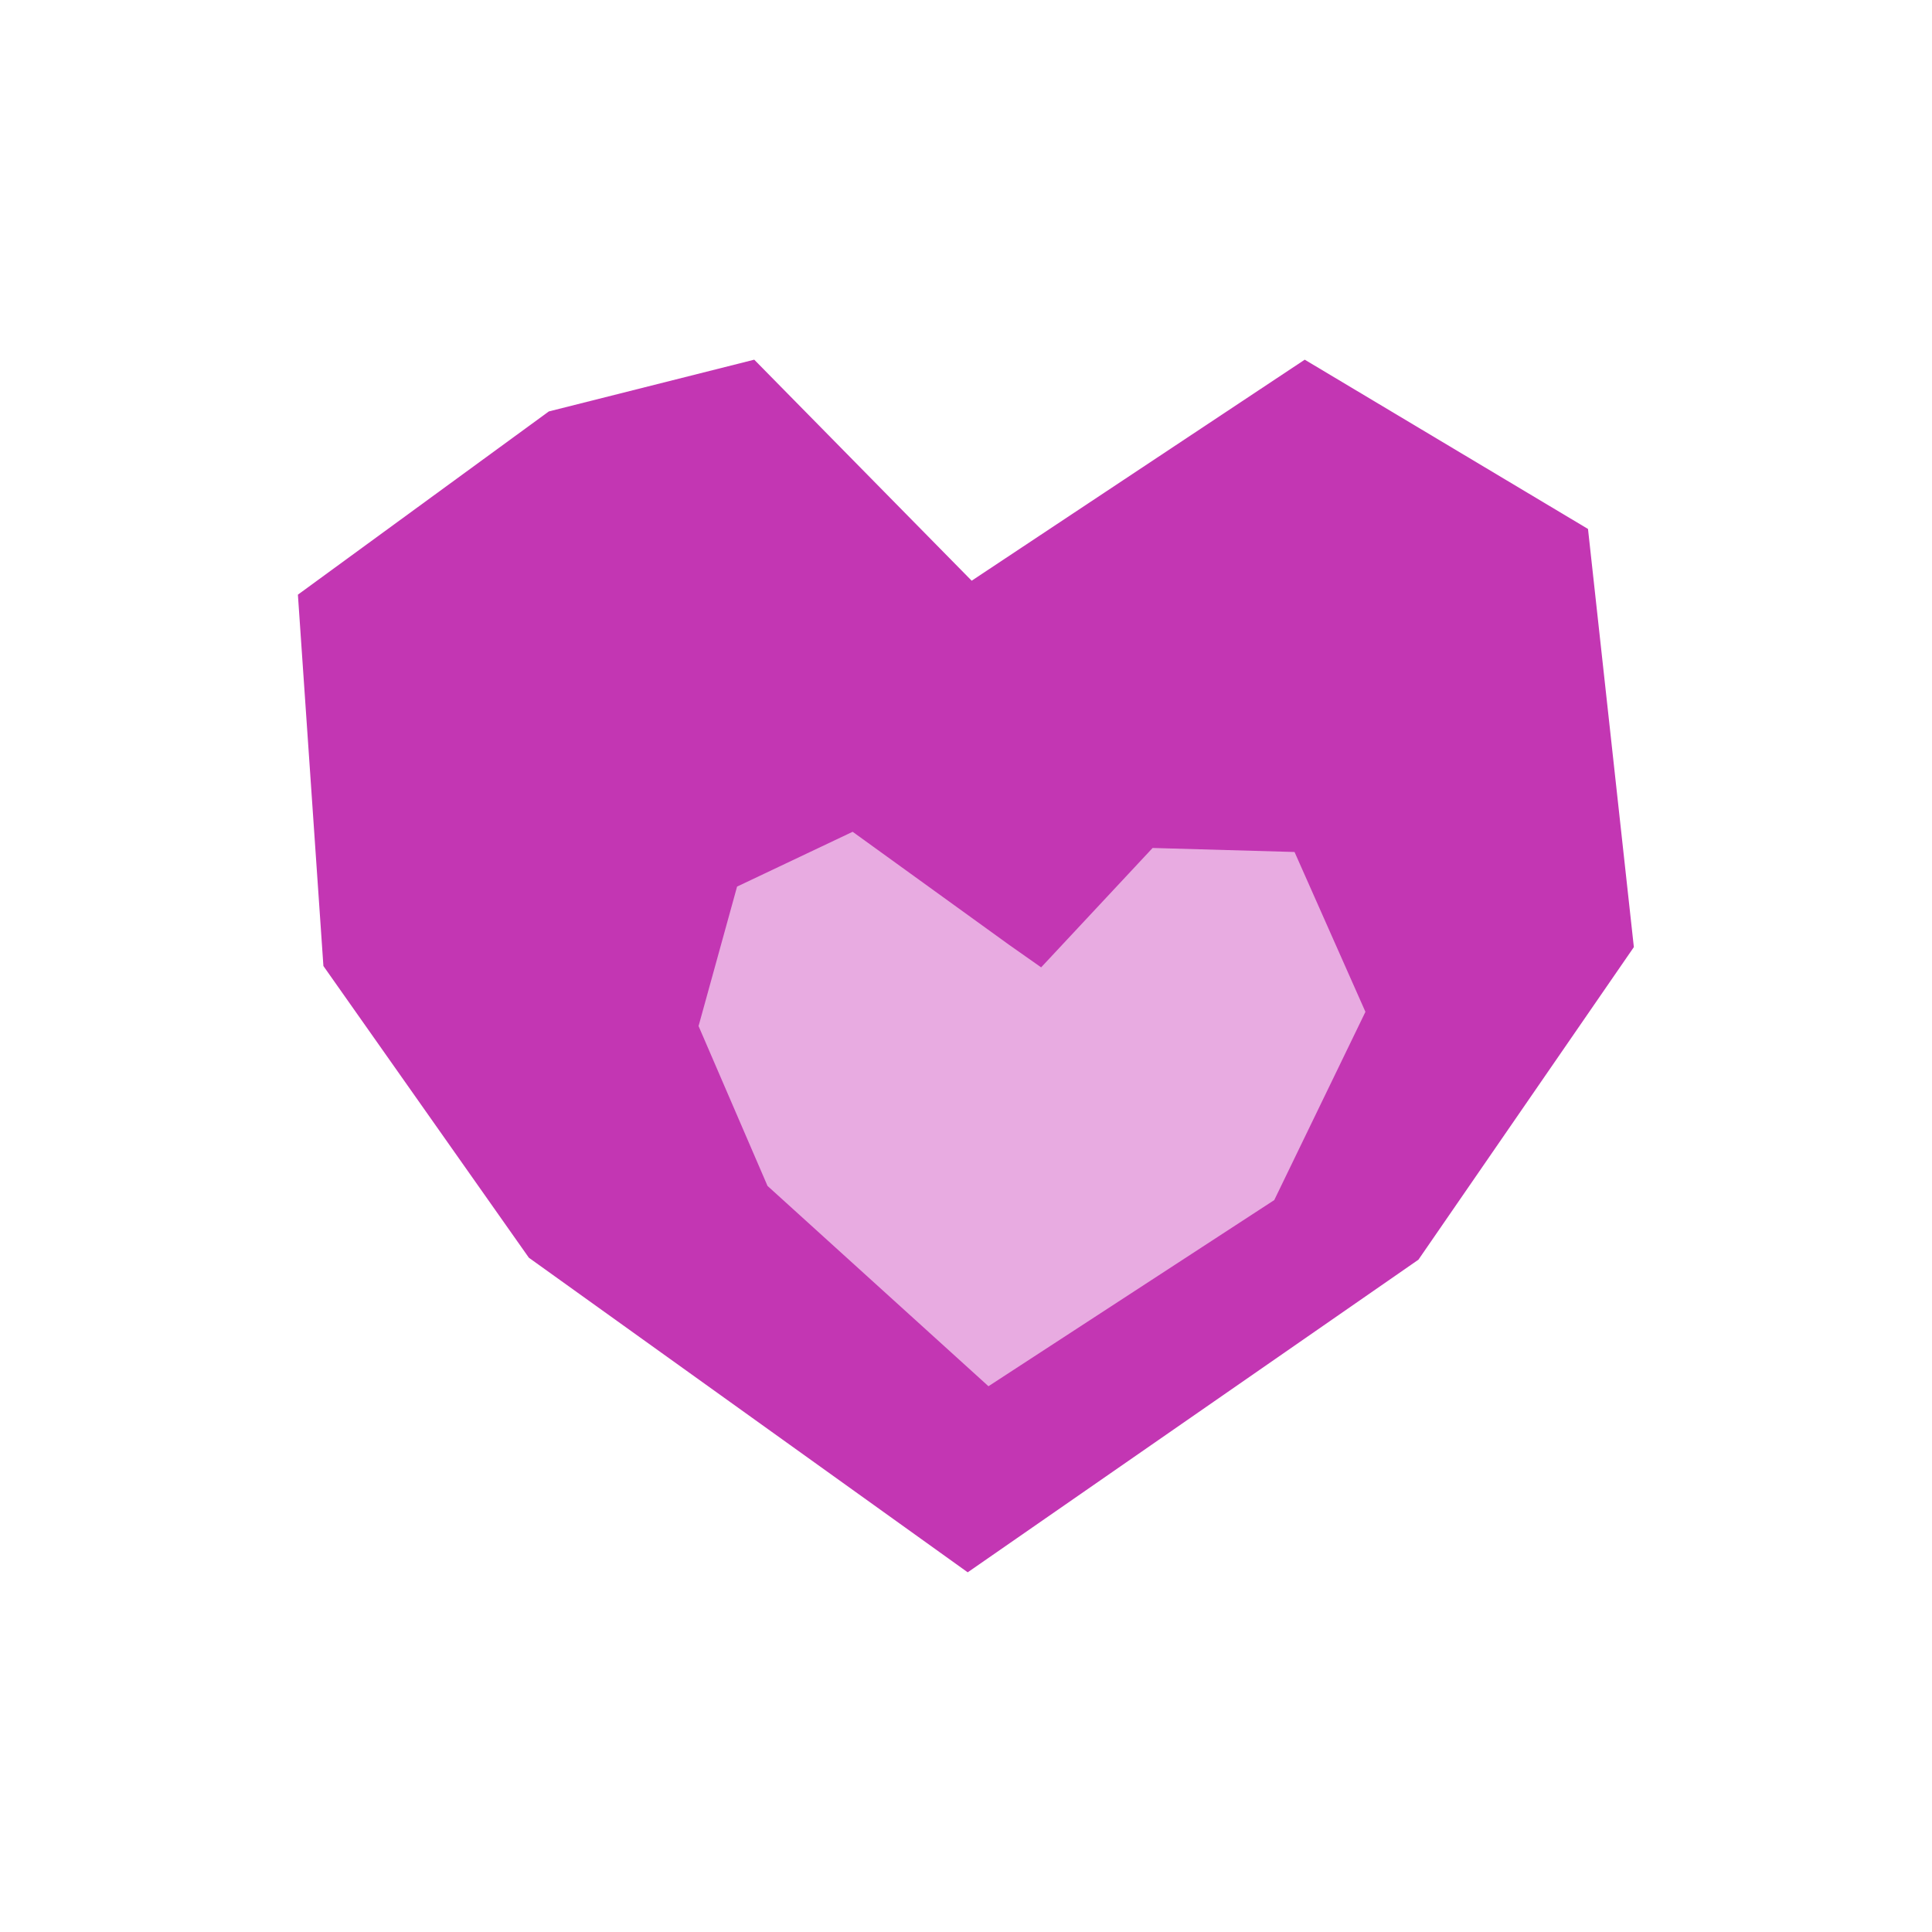 <svg width="94" height="94" viewBox="0 0 94 94" fill="none" xmlns="http://www.w3.org/2000/svg">
<path d="M36.697 17.5L47.276 28.254L63.481 17.5L77.263 25.736L79.494 46.081L69.013 61.289L47.083 76.5L25.732 61.194L15.735 47L14.494 28.933L26.703 20.018L36.697 17.5Z" fill="#C336B3"/>
<path d="M49.115 45.983L41.485 40.47L35.862 43.136L33.988 49.922L37.343 57.7L48.093 67.446L61.998 58.389L66.434 49.23L62.985 41.453L56.08 41.257L50.656 47.066L49.115 45.983Z" fill="#E8ABE1"/>
</svg>
